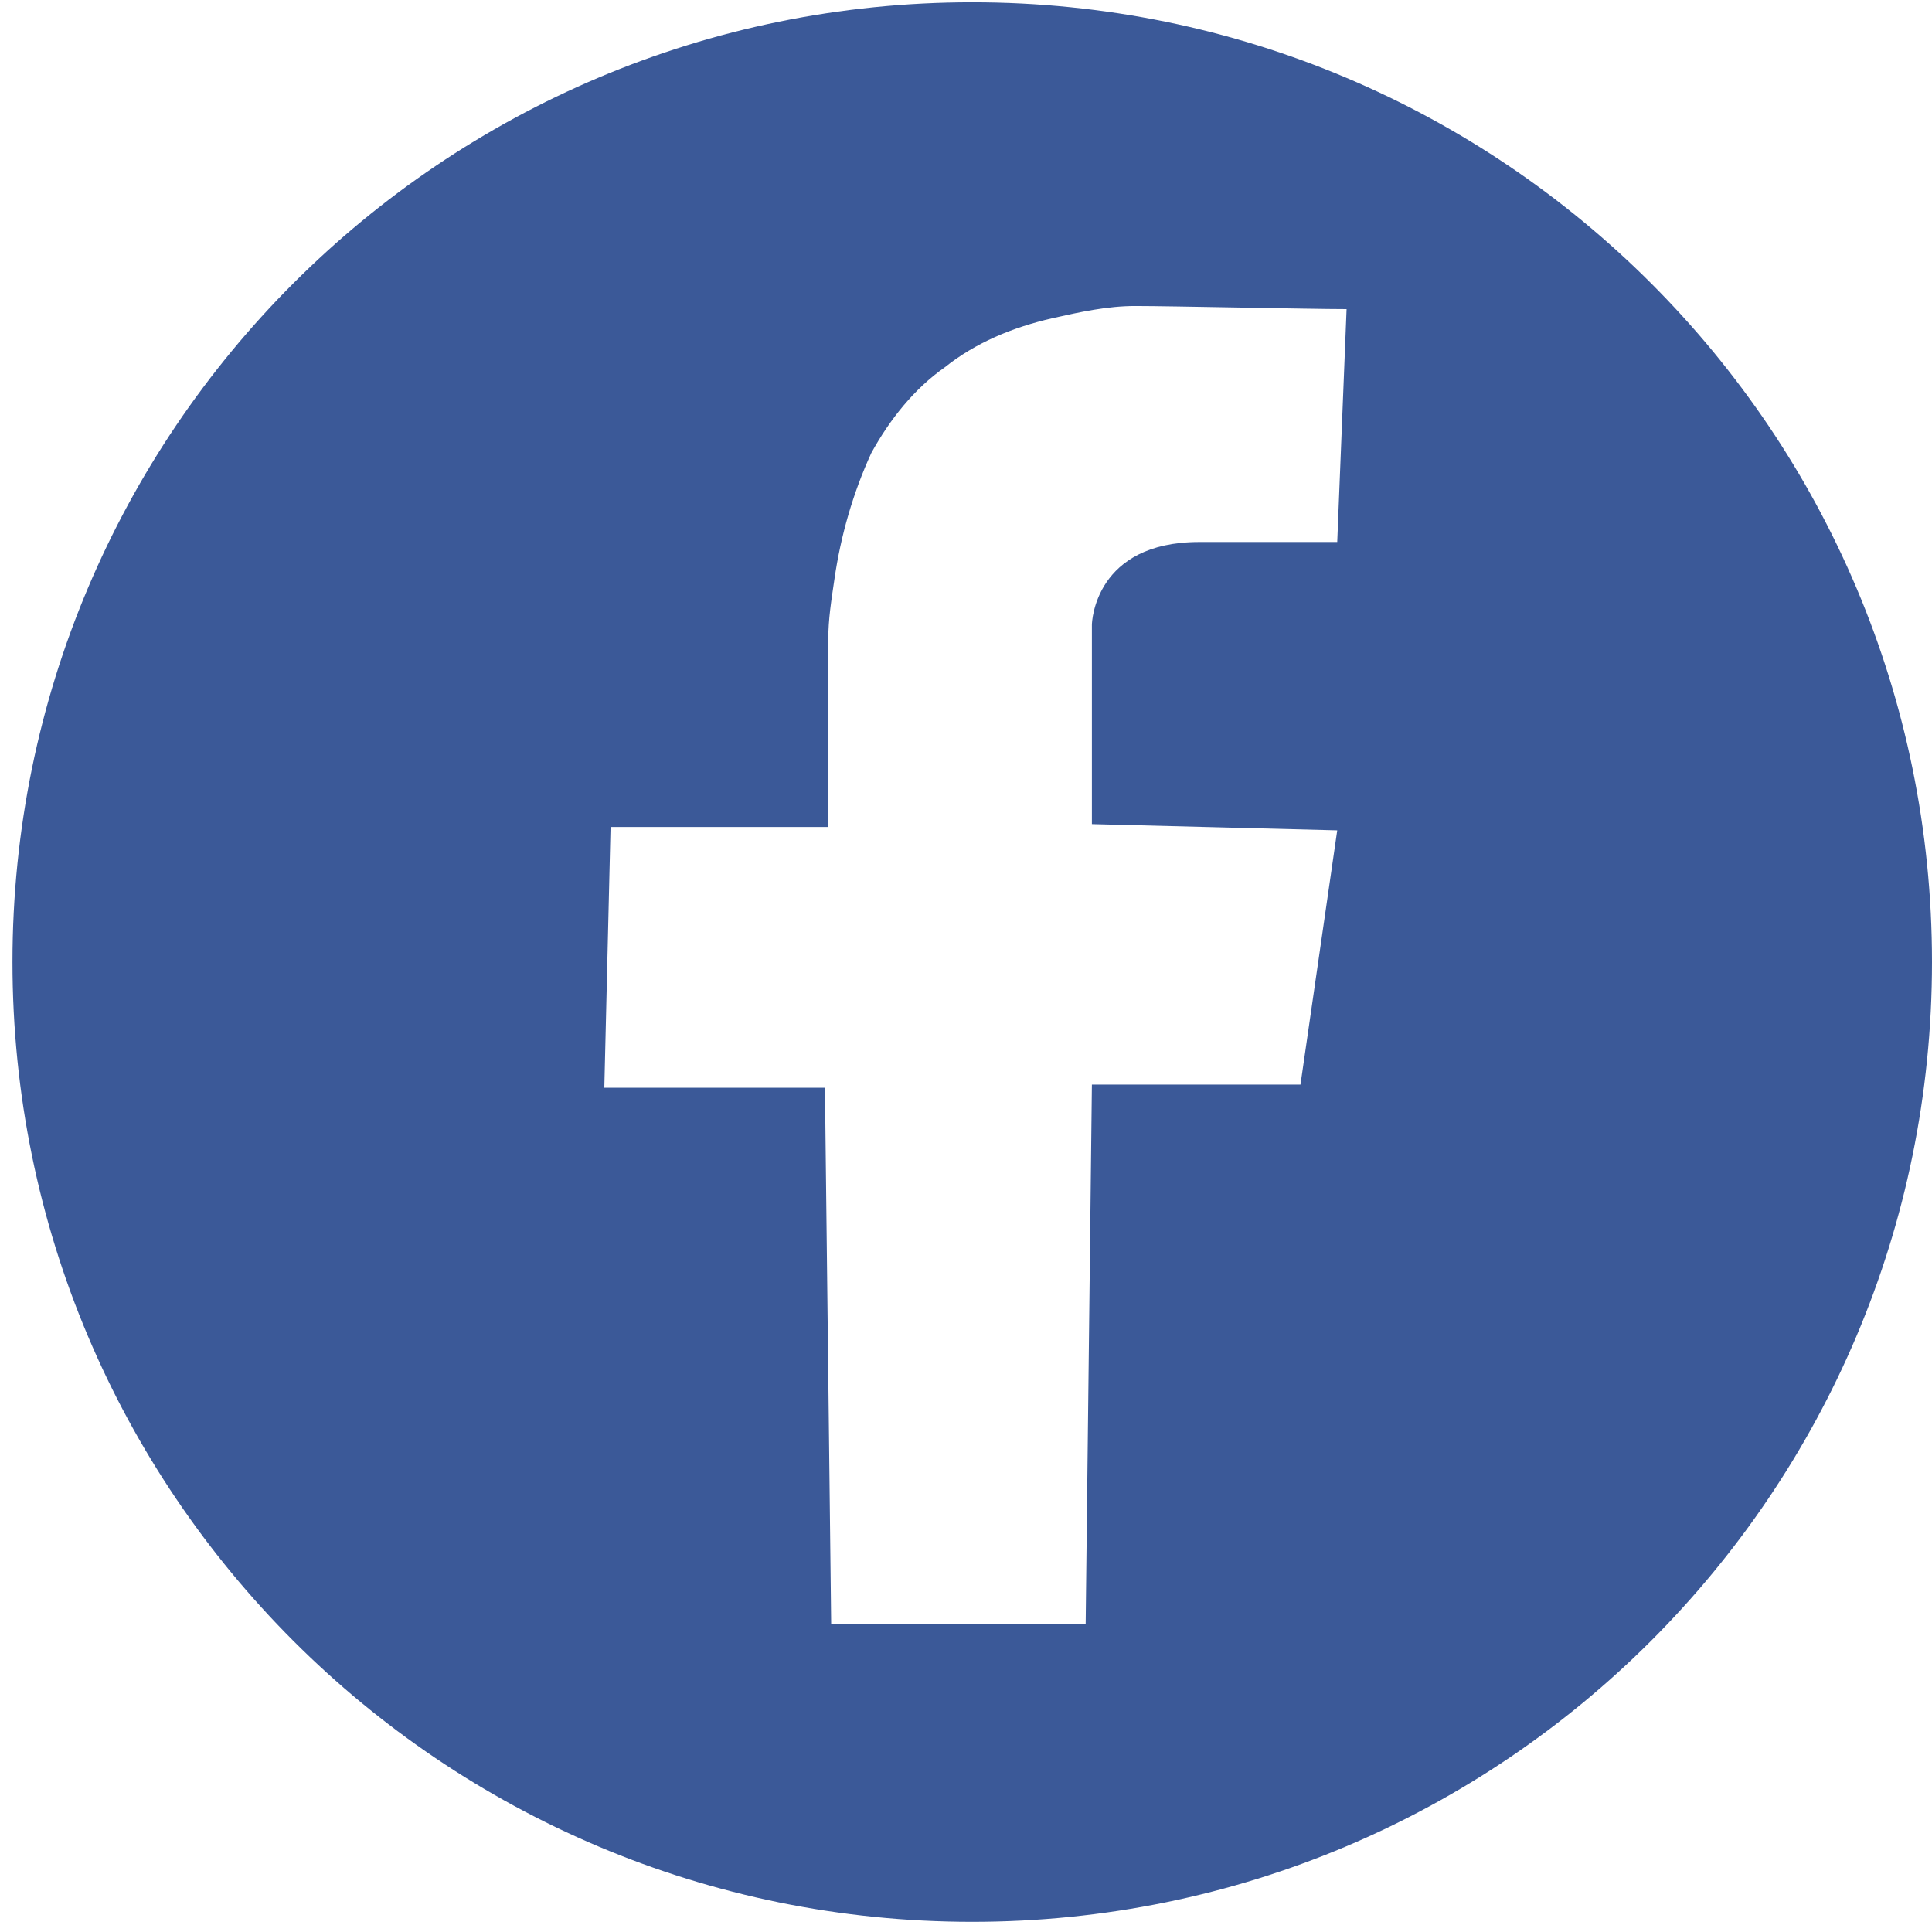 <?xml version="1.0" encoding="utf-8"?>
<!-- Generator: Adobe Illustrator 23.0.0, SVG Export Plug-In . SVG Version: 6.00 Build 0)  -->
<svg version="1.1" id="圖層_1" xmlns="http://www.w3.org/2000/svg" xmlns:xlink="http://www.w3.org/1999/xlink" x="0px" y="0px"
	 viewBox="0 0 93 93" style="enable-background:new 0 0 93 93;" xml:space="preserve">
<style type="text/css">
	.st0{fill:#3B5998;}
</style>
<g>
	<g id="Icons">
		<g id="Icons_4_">
			<g>
				<path class="st0" d="M46.8,0.11c-25.53,0-46.2,20.66-46.2,46.2s20.66,46.2,46.2,46.2S93,71.84,93,46.31S72.34,0.11,46.8,0.11z
					 M64.37,26.09c0,0-1.48,0-6.64,0c-5.02,0-5.17,3.84-5.17,3.99v9.59l11.81,0.3L62.6,52.21H52.56l-0.3,25.98H40.01l-0.3-25.83
					H29.09l0.3-12.55h10.48v-9c0-1.03,0.15-1.92,0.3-2.95c0.3-2.07,0.89-4.13,1.77-6.05c0.89-1.62,2.07-3.1,3.54-4.13
					c1.48-1.18,3.25-1.92,5.17-2.36c1.33-0.3,2.66-0.59,3.99-0.59c1.77,0,8.41,0.15,10.18,0.15L64.37,26.09z"/>
			</g>
		</g>
	</g>
</g>
</svg>
